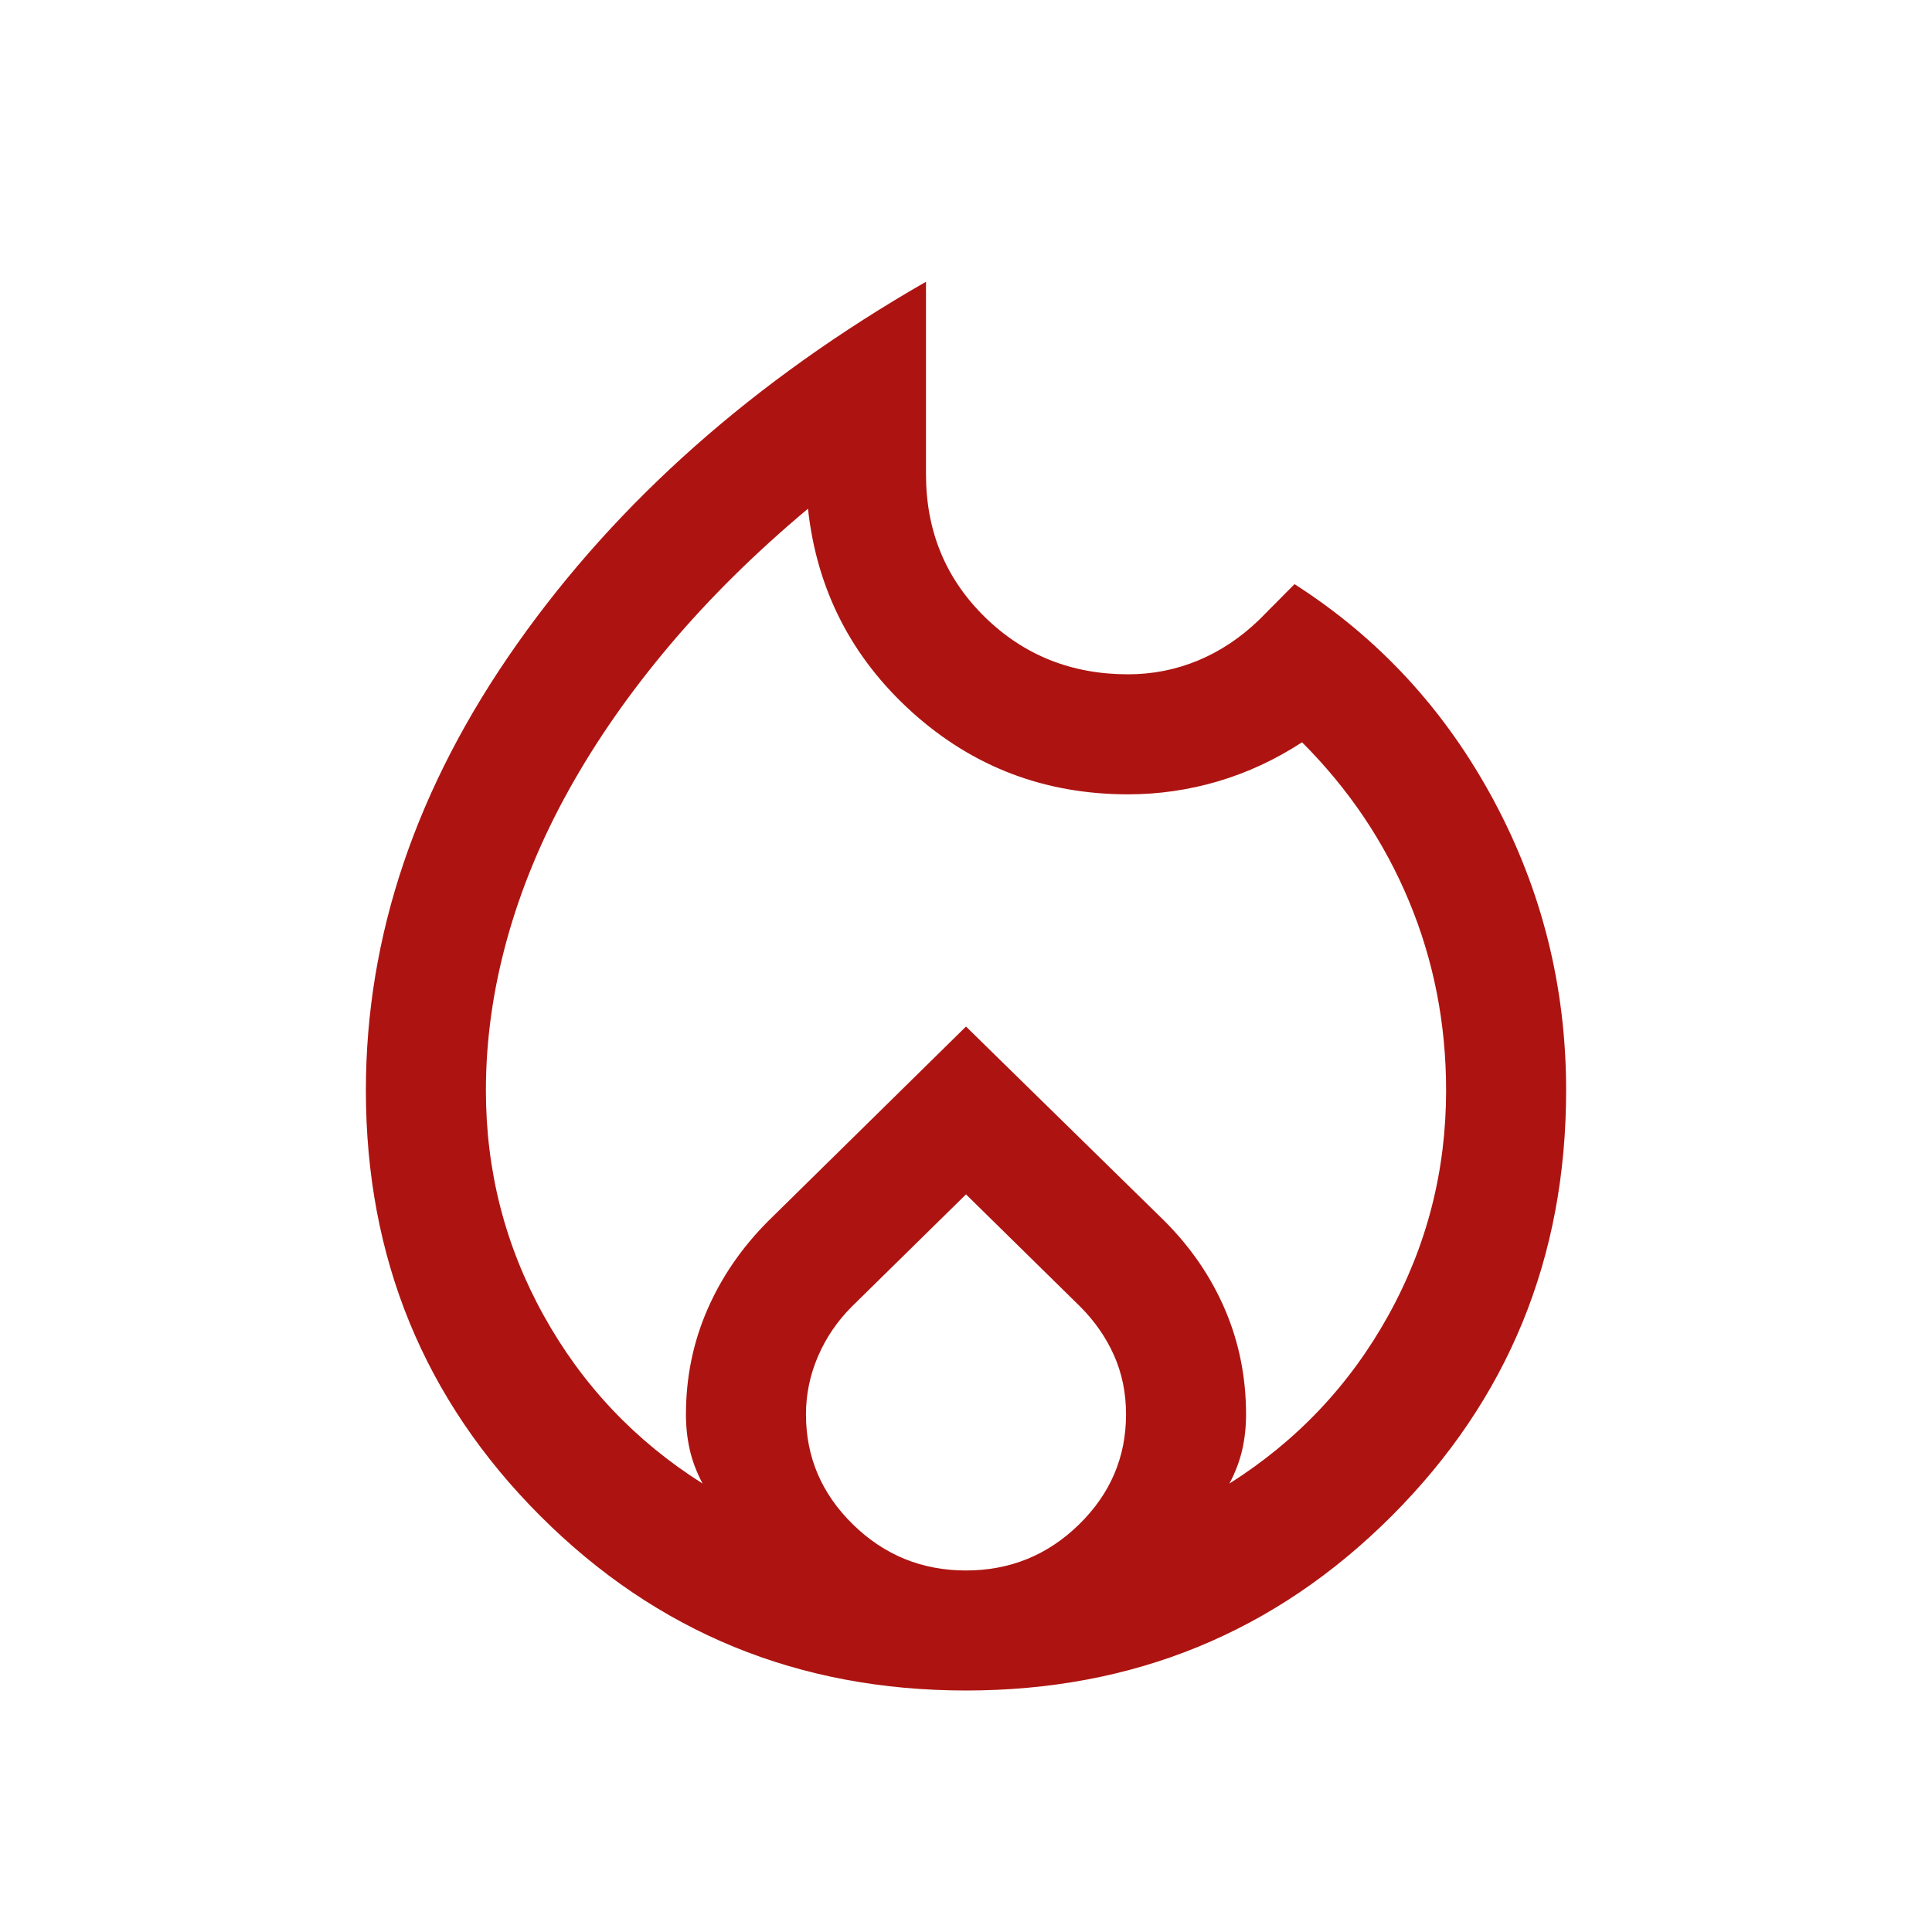 <svg width="48" height="48" viewBox="0 0 48 48" fill="none" xmlns="http://www.w3.org/2000/svg">
<path d="M12.072 27.09C12.072 29.093 12.551 30.958 13.508 32.683C14.465 34.409 15.78 35.8 17.455 36.858C17.307 36.578 17.201 36.298 17.137 36.019C17.074 35.74 17.042 35.447 17.042 35.141C17.042 34.221 17.219 33.355 17.572 32.542C17.925 31.729 18.431 30.992 19.091 30.332L24 25.504L28.928 30.332C29.588 30.992 30.091 31.729 30.438 32.542C30.785 33.355 30.958 34.221 30.958 35.141C30.958 35.447 30.926 35.74 30.863 36.019C30.799 36.298 30.693 36.578 30.545 36.858C32.219 35.8 33.535 34.409 34.492 32.683C35.449 30.958 35.928 29.093 35.928 27.09C35.928 25.433 35.621 23.868 35.008 22.393C34.395 20.919 33.509 19.602 32.349 18.442C31.687 18.873 30.991 19.196 30.262 19.412C29.533 19.627 28.788 19.735 28.026 19.735C25.959 19.735 24.172 19.055 22.664 17.697C21.157 16.338 20.293 14.652 20.074 12.639C18.782 13.72 17.638 14.848 16.644 16.024C15.65 17.201 14.814 18.4 14.135 19.622C13.455 20.844 12.942 22.085 12.594 23.344C12.246 24.603 12.072 25.852 12.072 27.09ZM24 29.674L21.167 32.458C20.803 32.822 20.521 33.236 20.322 33.7C20.123 34.164 20.024 34.644 20.024 35.141C20.024 36.202 20.413 37.113 21.192 37.875C21.971 38.637 22.907 39.018 24 39.018C25.093 39.018 26.029 38.637 26.808 37.875C27.587 37.113 27.976 36.202 27.976 35.141C27.976 34.611 27.877 34.123 27.678 33.675C27.479 33.228 27.197 32.822 26.833 32.458L24 29.674ZM23.006 7V11.783C23.006 13.189 23.491 14.37 24.461 15.323C25.43 16.276 26.619 16.753 28.026 16.753C28.635 16.753 29.215 16.638 29.767 16.409C30.319 16.179 30.825 15.842 31.287 15.395L32.162 14.513C34.257 15.853 35.906 17.642 37.107 19.878C38.309 22.115 38.91 24.519 38.91 27.09C38.91 31.25 37.465 34.775 34.575 37.665C31.684 40.555 28.16 42 24 42C19.84 42 16.316 40.555 13.425 37.665C10.535 34.775 9.09 31.25 9.09 27.09C9.09 23.249 10.341 19.554 12.844 16.003C15.347 12.453 18.735 9.452 23.006 7Z" fill="#AD1411"/>
</svg>
